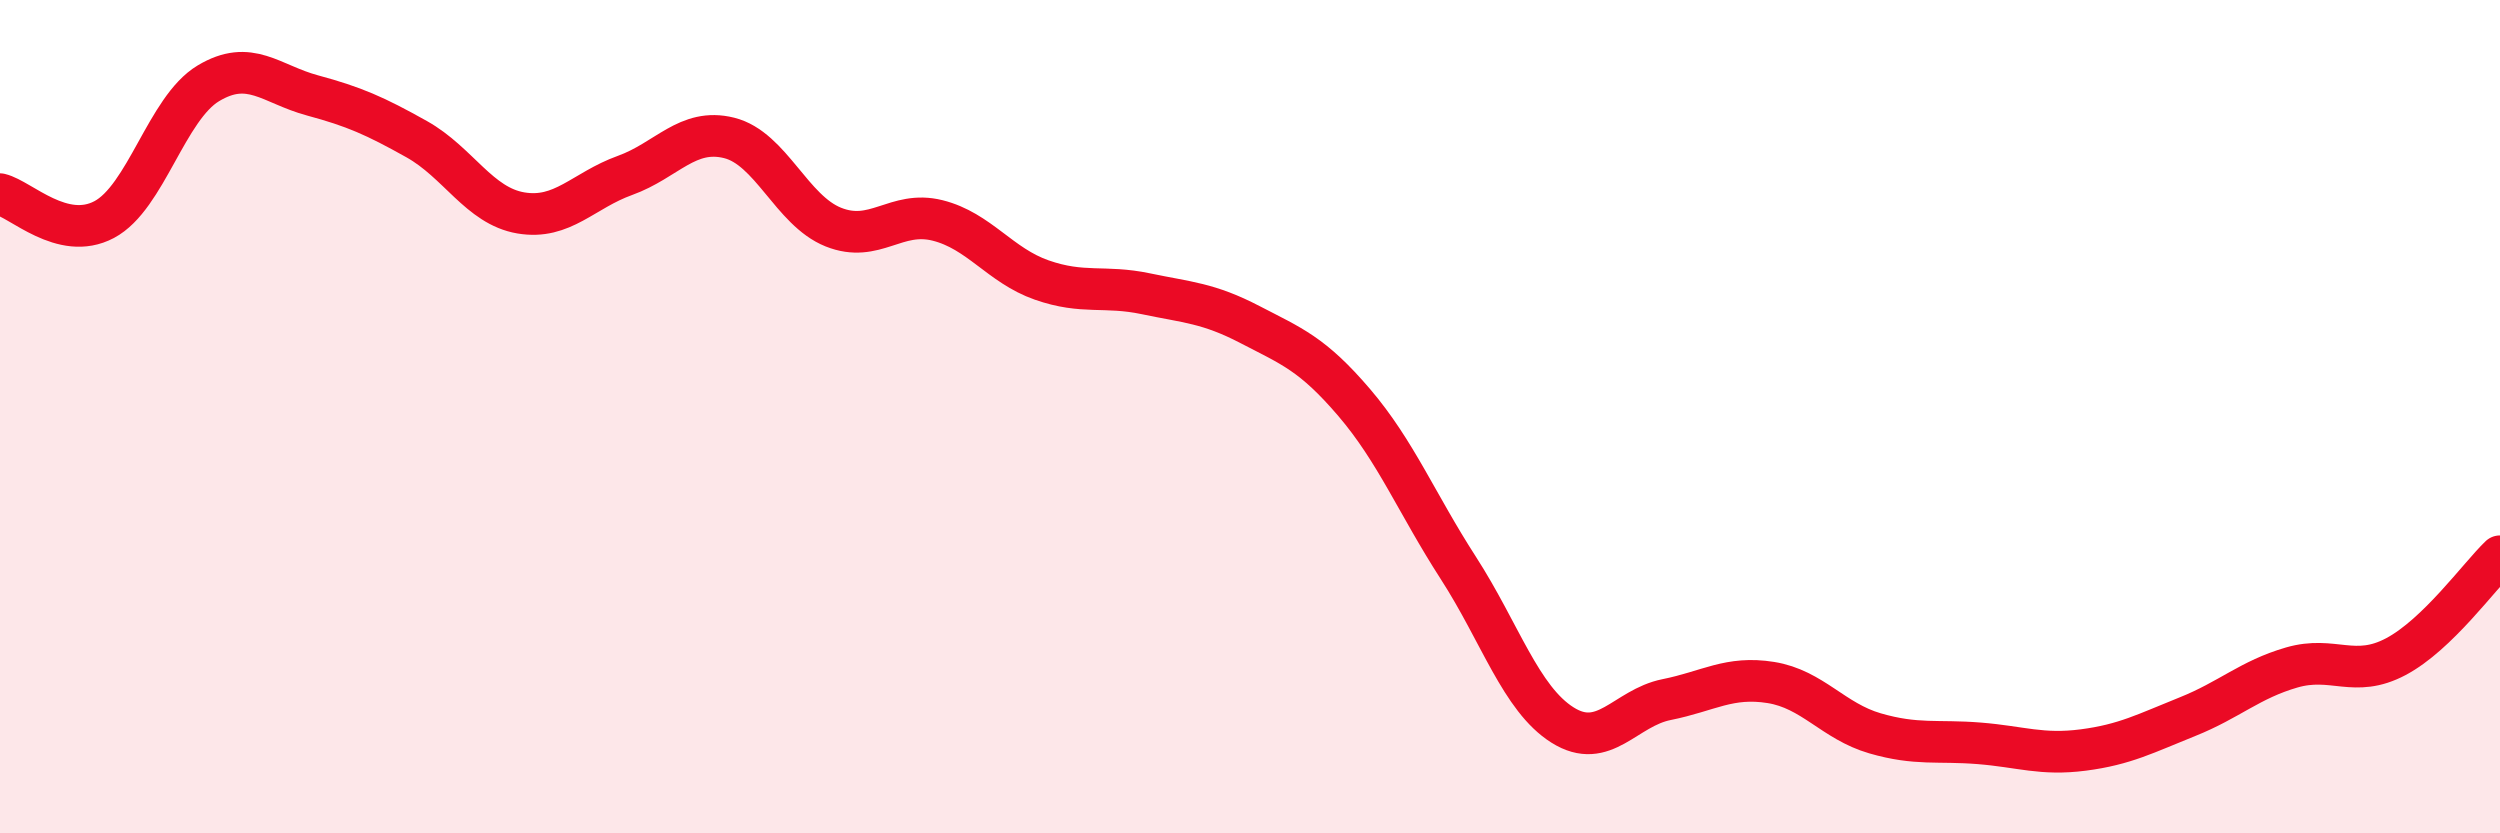 
    <svg width="60" height="20" viewBox="0 0 60 20" xmlns="http://www.w3.org/2000/svg">
      <path
        d="M 0,4.66 C 0.5,4.78 1.5,5.8 2.5,5.27 C 3.5,4.74 4,2.6 5,2 C 6,1.4 6.5,2.02 7.5,2.29 C 8.5,2.56 9,2.78 10,3.34 C 11,3.9 11.5,4.94 12.5,5.11 C 13.5,5.28 14,4.57 15,4.21 C 16,3.85 16.5,3.06 17.5,3.31 C 18.5,3.56 19,5.05 20,5.45 C 21,5.85 21.5,5.04 22.5,5.29 C 23.5,5.54 24,6.37 25,6.72 C 26,7.07 26.5,6.84 27.5,7.05 C 28.5,7.26 29,7.27 30,7.79 C 31,8.31 31.5,8.49 32.5,9.66 C 33.5,10.83 34,12.08 35,13.63 C 36,15.18 36.5,16.77 37.5,17.4 C 38.5,18.03 39,16.99 40,16.79 C 41,16.59 41.5,16.22 42.5,16.38 C 43.5,16.54 44,17.31 45,17.6 C 46,17.89 46.5,17.76 47.5,17.84 C 48.5,17.92 49,18.13 50,18 C 51,17.87 51.5,17.6 52.5,17.2 C 53.5,16.8 54,16.31 55,16.02 C 56,15.73 56.5,16.29 57.5,15.76 C 58.5,15.23 59.5,13.83 60,13.35L60 20L0 20Z"
        fill="#EB0A25"
        opacity="0.1"
        stroke-linecap="round"
        stroke-linejoin="round"
      />
      <path
        d="M 0,4.66 C 0.5,4.78 1.5,5.8 2.5,5.27 C 3.5,4.74 4,2.6 5,2 C 6,1.4 6.5,2.02 7.5,2.29 C 8.5,2.56 9,2.78 10,3.34 C 11,3.9 11.5,4.94 12.5,5.11 C 13.5,5.28 14,4.57 15,4.21 C 16,3.85 16.5,3.06 17.5,3.31 C 18.5,3.56 19,5.05 20,5.45 C 21,5.85 21.5,5.04 22.5,5.29 C 23.5,5.54 24,6.37 25,6.72 C 26,7.07 26.5,6.84 27.5,7.05 C 28.5,7.26 29,7.27 30,7.79 C 31,8.31 31.5,8.49 32.5,9.66 C 33.5,10.83 34,12.08 35,13.63 C 36,15.18 36.5,16.77 37.5,17.4 C 38.5,18.03 39,16.99 40,16.79 C 41,16.59 41.5,16.22 42.5,16.38 C 43.5,16.54 44,17.31 45,17.6 C 46,17.89 46.5,17.76 47.5,17.84 C 48.5,17.92 49,18.13 50,18 C 51,17.87 51.5,17.6 52.5,17.2 C 53.5,16.8 54,16.31 55,16.02 C 56,15.73 56.5,16.29 57.5,15.76 C 58.5,15.23 59.5,13.83 60,13.35"
        stroke="#EB0A25"
        stroke-width="1"
        fill="none"
        stroke-linecap="round"
        stroke-linejoin="round"
      />
    </svg>
  